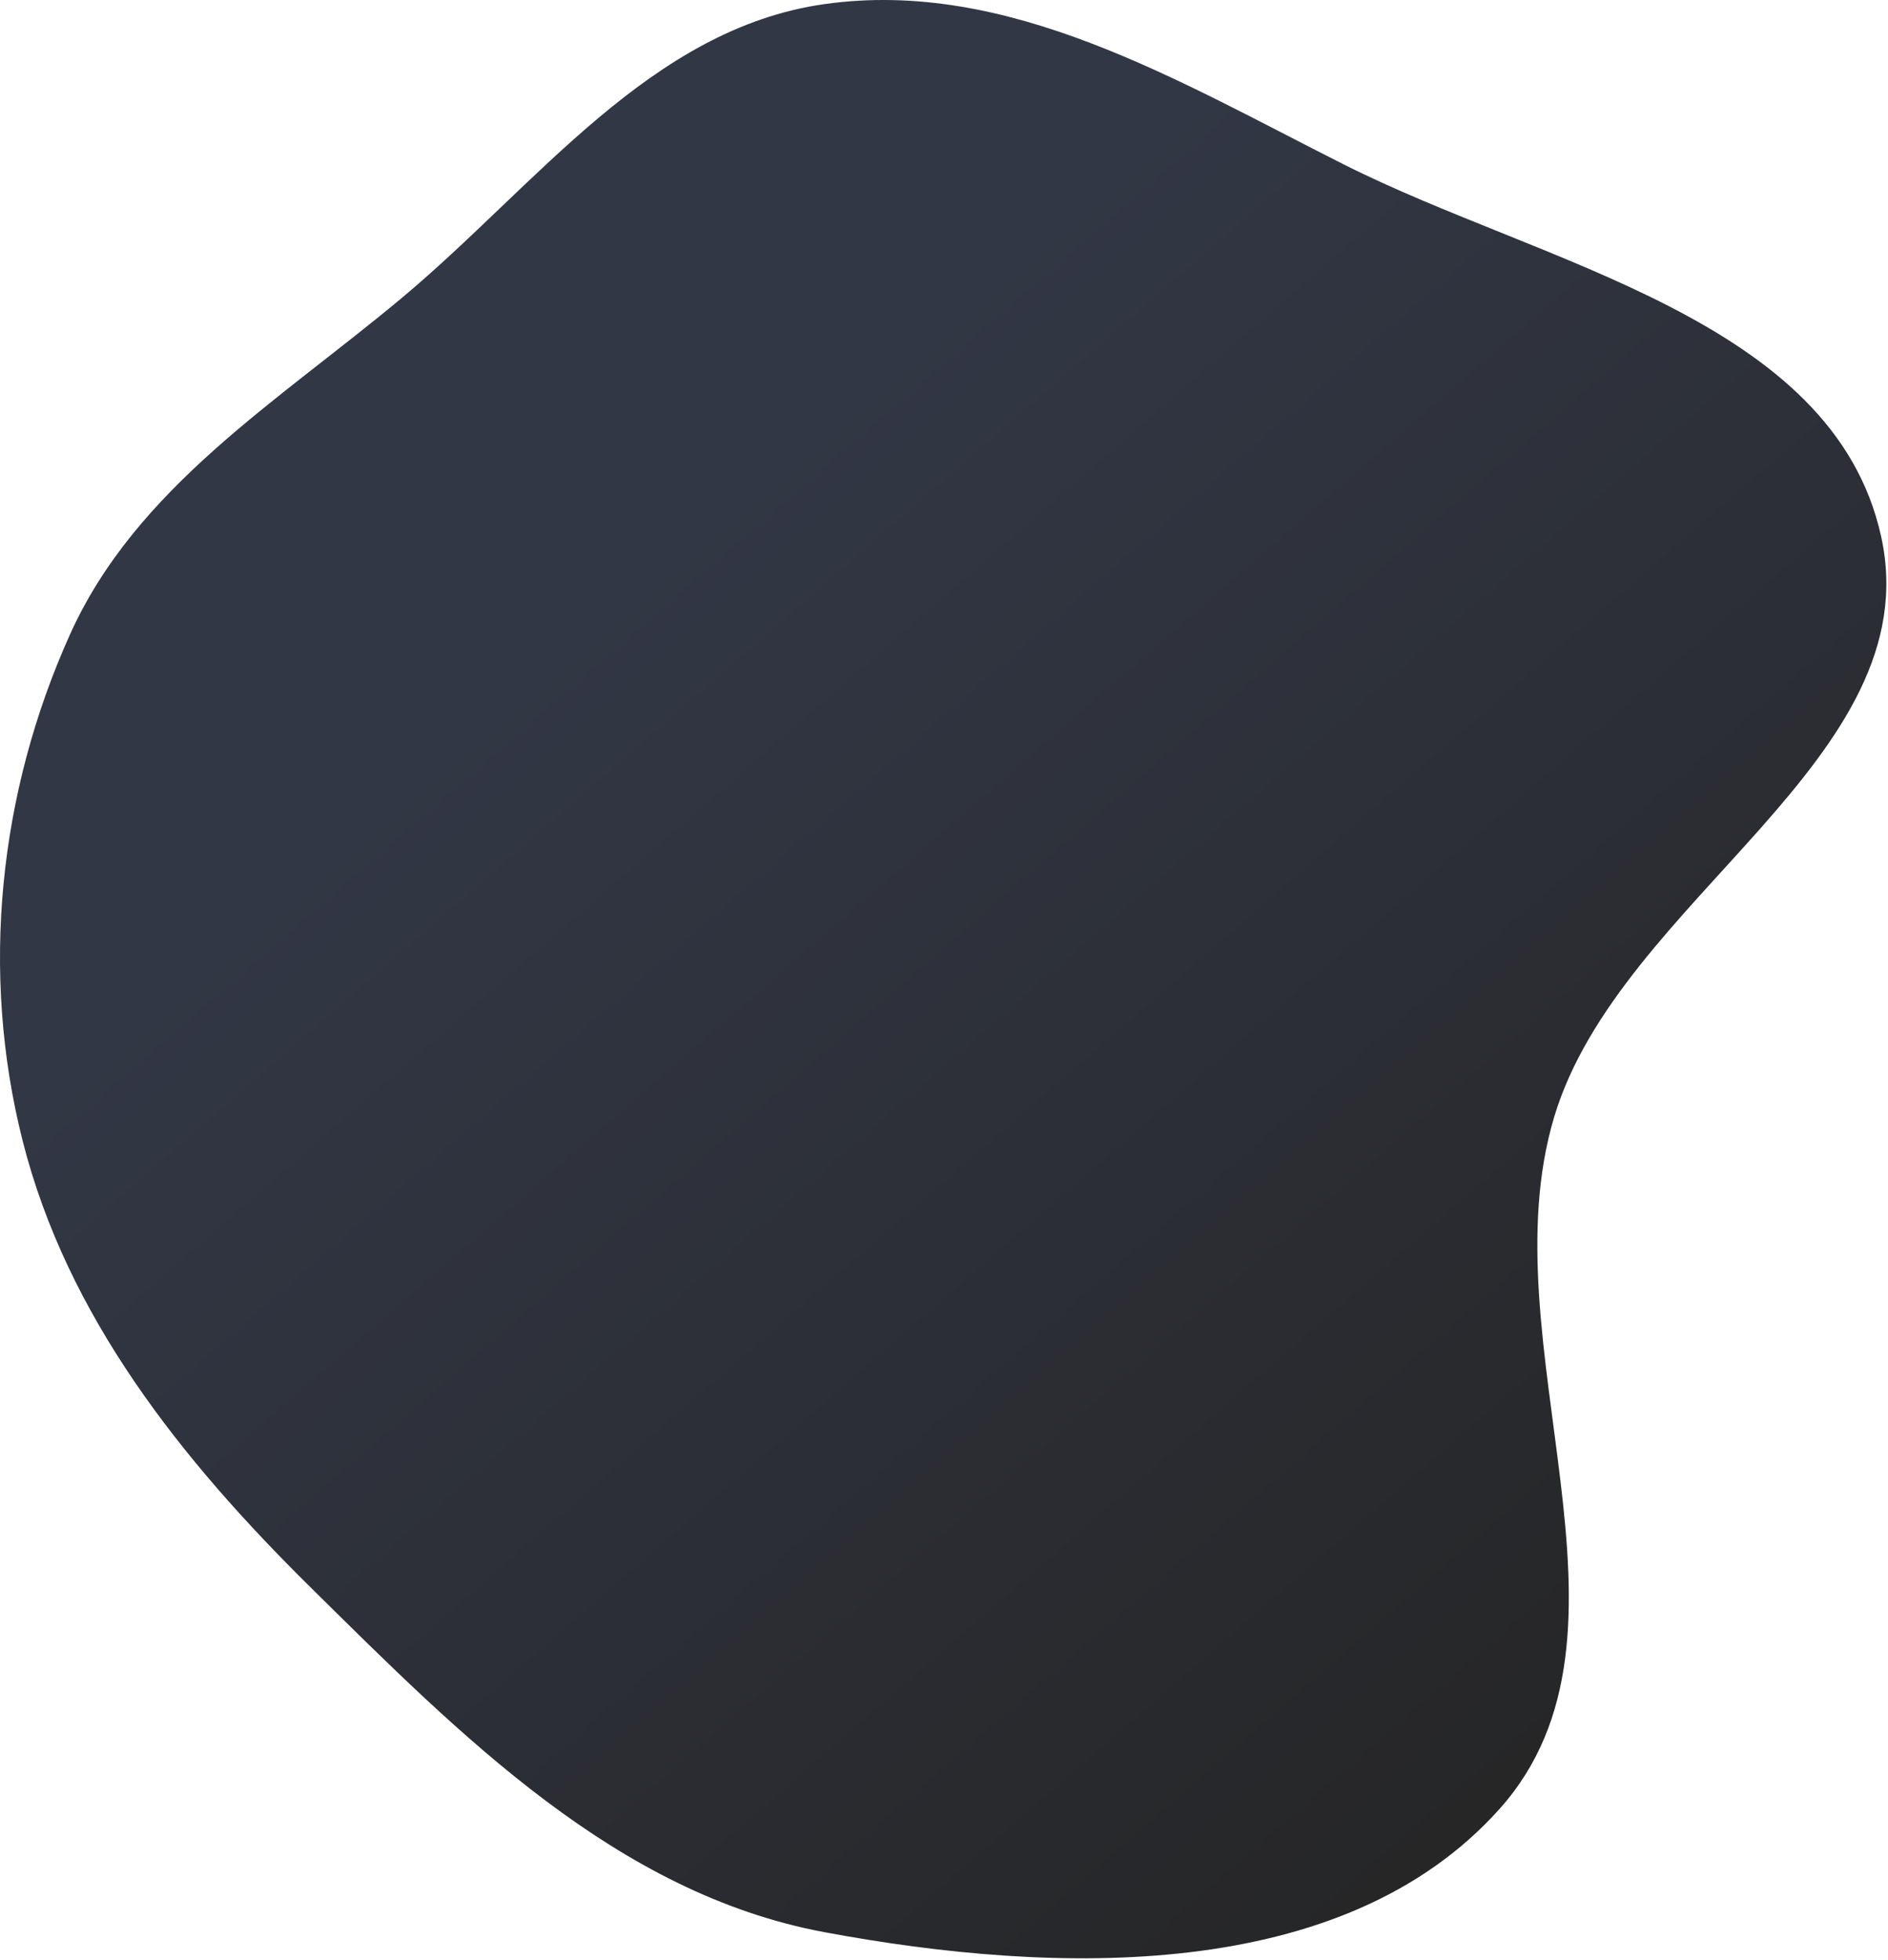 <?xml version="1.0" encoding="UTF-8"?> <svg xmlns="http://www.w3.org/2000/svg" width="603" height="626" viewBox="0 0 603 626" fill="none"> <path fill-rule="evenodd" clip-rule="evenodd" d="M263.289 1.315C322.048 -7.007 376.24 25.847 429.243 52.541C492.918 84.609 585.433 101.674 600.8 171.292C616.472 242.29 517.27 287.051 496.382 356.692C474.616 429.256 529.429 521.272 478.895 577.712C428.942 633.503 336.906 630.76 263.289 617.027C196.89 604.641 147.216 554.329 99.152 506.872C57.874 466.115 21.398 420.41 7.194 364.167C-6.377 310.427 -0.426 253.204 22.328 202.663C43.504 155.63 88.724 128.239 128.305 95.166C171.412 59.145 207.668 9.193 263.289 1.315Z" fill="url(#paint0_linear)"></path> <defs> <linearGradient id="paint0_linear" x1="173" y1="209" x2="506" y2="592" gradientUnits="userSpaceOnUse"> <stop stop-color="#323745"></stop> <stop offset="1" stop-color="#252525"></stop> </linearGradient> </defs> </svg> 